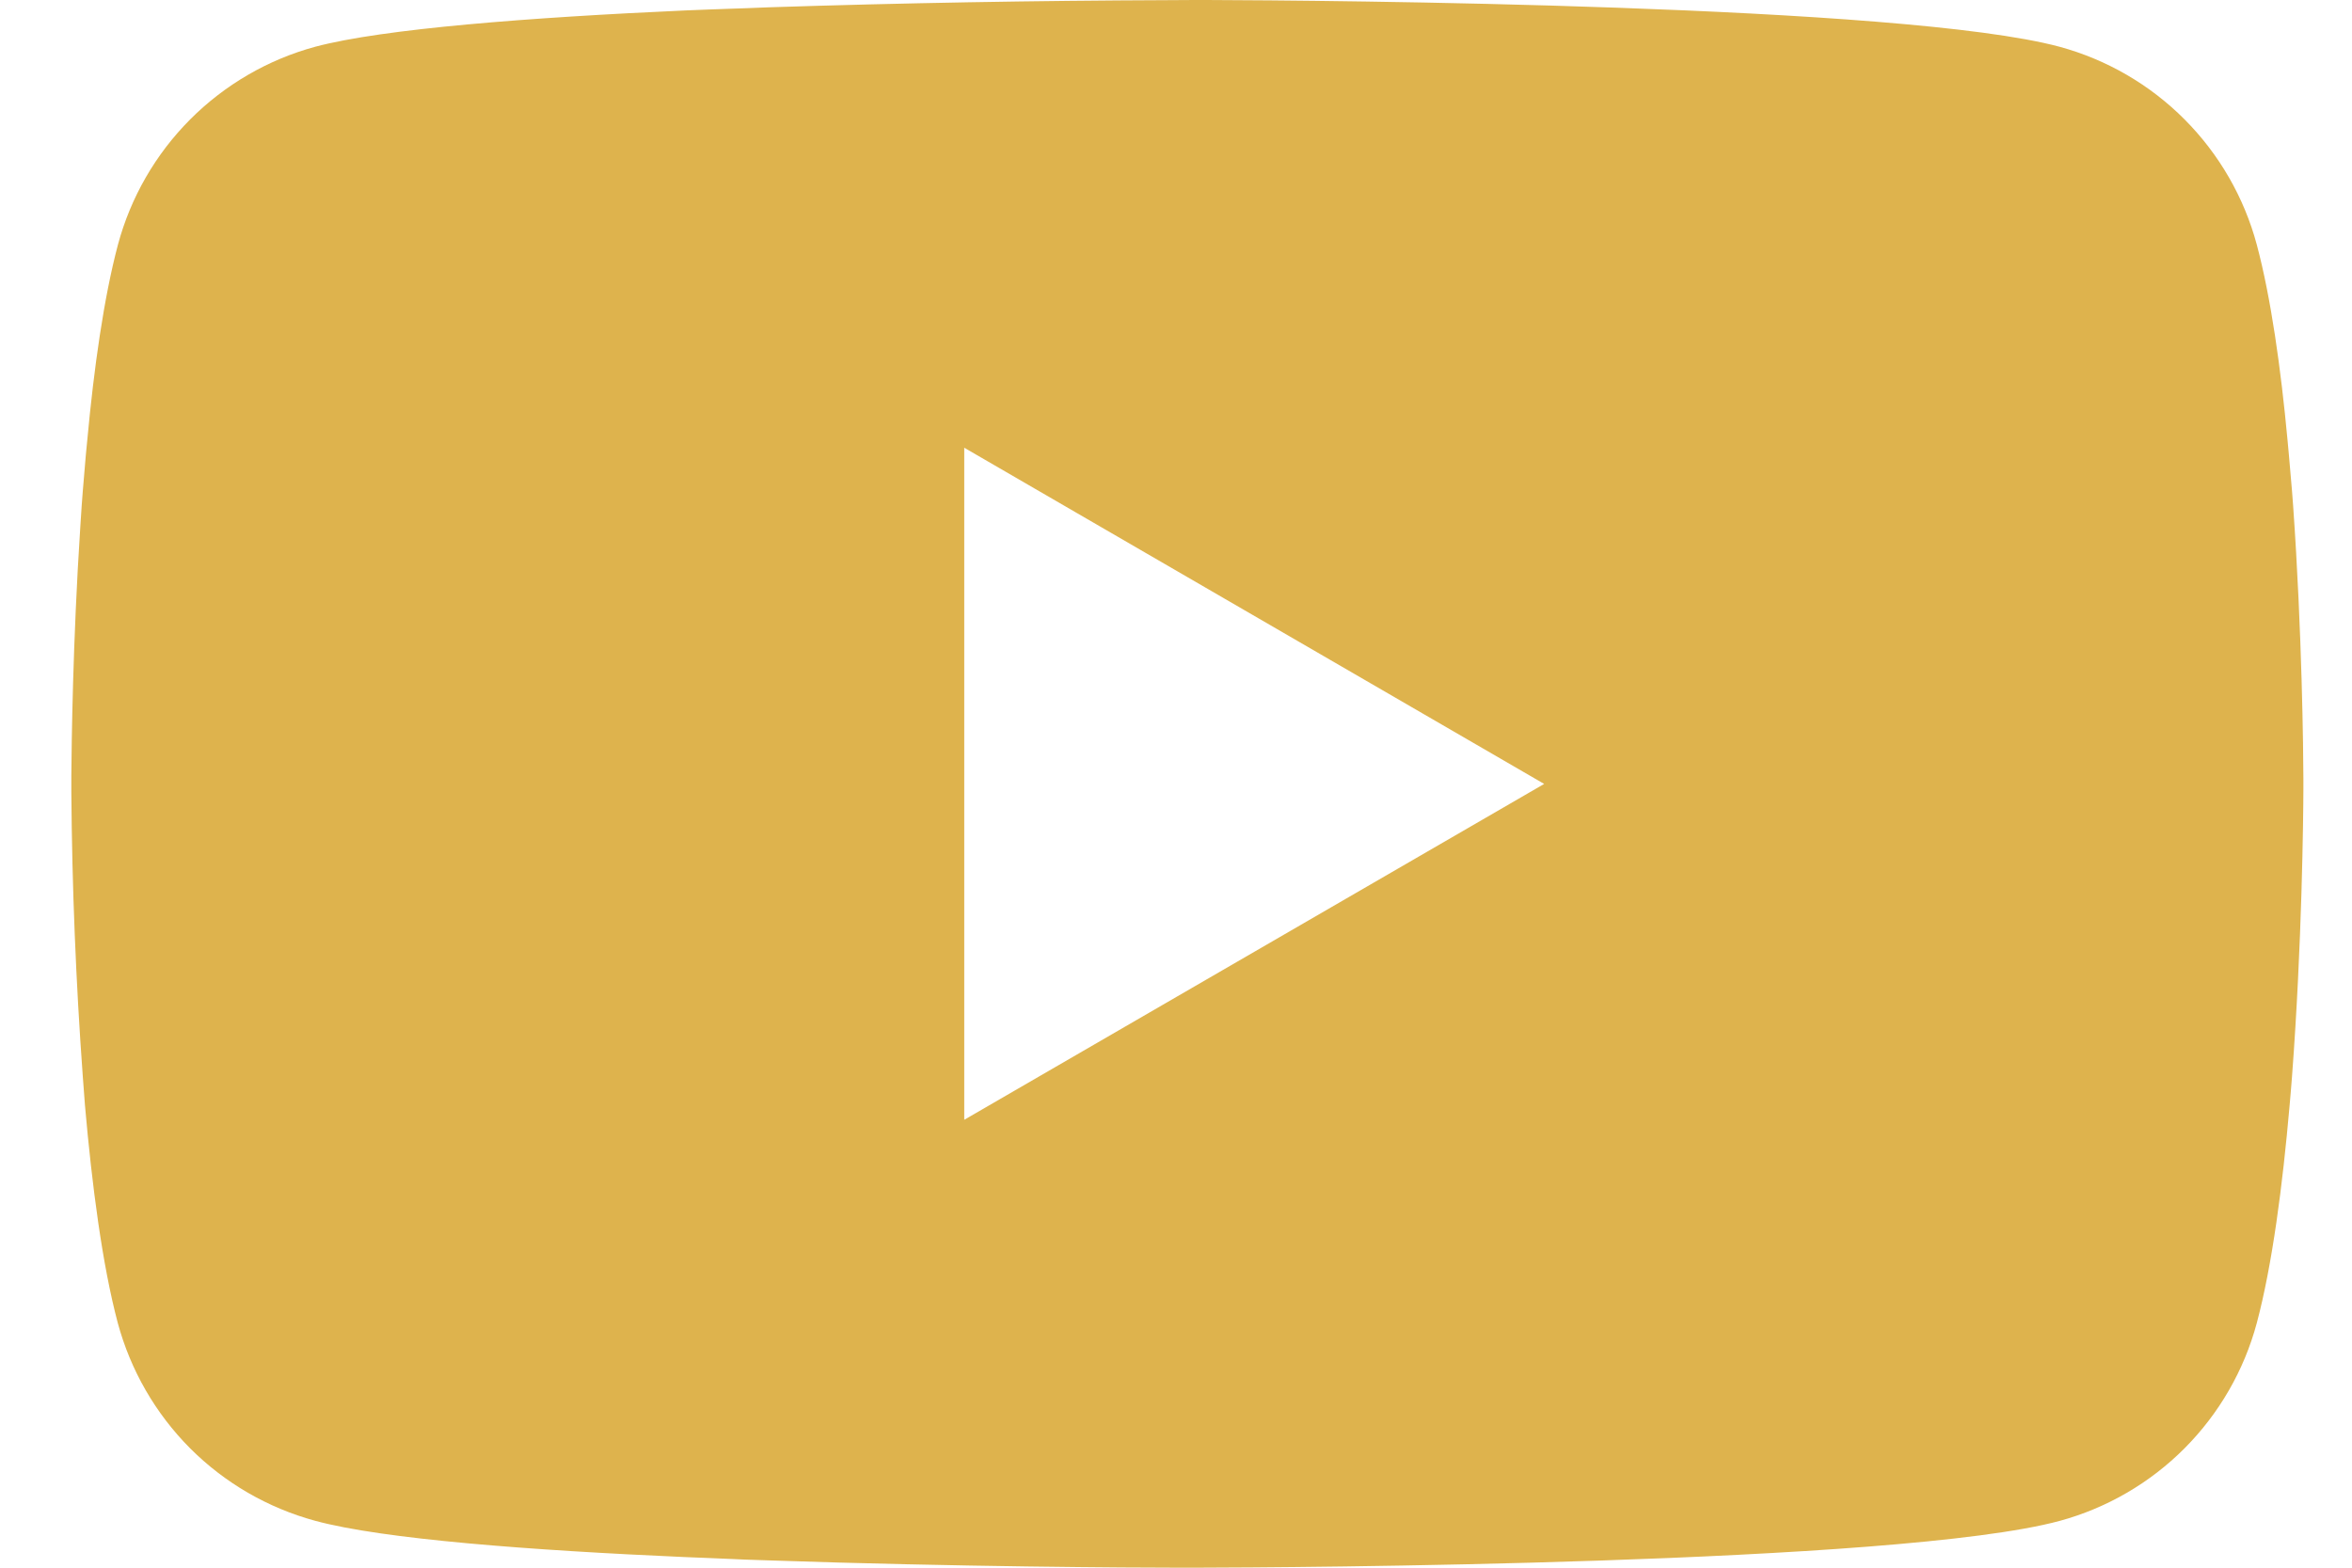 <svg width="30" height="20" viewBox="0 0 30 20" fill="none" xmlns="http://www.w3.org/2000/svg">
<path d="M15.237 0H15.395C16.858 0.005 24.27 0.059 26.268 0.596C26.872 0.76 27.423 1.08 27.864 1.523C28.306 1.967 28.624 2.518 28.786 3.123C28.966 3.799 29.092 4.694 29.178 5.618L29.195 5.803L29.235 6.266L29.249 6.451C29.364 8.077 29.379 9.601 29.38 9.933V10.067C29.379 10.412 29.363 12.038 29.235 13.732L29.22 13.919L29.204 14.104C29.115 15.122 28.984 16.133 28.786 16.877C28.624 17.482 28.306 18.033 27.864 18.477C27.423 18.92 26.872 19.24 26.268 19.404C24.204 19.959 16.358 19.998 15.271 20H15.018C14.468 20 12.194 19.989 9.809 19.907L9.507 19.897L9.352 19.89L9.048 19.877L8.743 19.865C6.768 19.778 4.887 19.637 4.021 19.402C3.417 19.238 2.866 18.919 2.424 18.476C1.983 18.033 1.665 17.481 1.502 16.877C1.305 16.135 1.173 15.122 1.084 14.104L1.07 13.918L1.056 13.732C0.968 12.527 0.919 11.318 0.91 10.109L0.91 9.891C0.913 9.508 0.928 8.186 1.024 6.727L1.036 6.543L1.042 6.451L1.056 6.266L1.095 5.803L1.113 5.618C1.198 4.694 1.325 3.797 1.504 3.123C1.666 2.518 1.984 1.967 2.426 1.523C2.868 1.08 3.418 0.76 4.022 0.596C4.889 0.365 6.77 0.222 8.745 0.133L9.048 0.121L9.354 0.11L9.507 0.105L9.811 0.093C11.505 0.038 13.199 0.008 14.893 0.002L15.237 0ZM12.299 5.712V14.286L19.696 10.001L12.299 5.712Z" fill="#DEB34D"/>
</svg>
